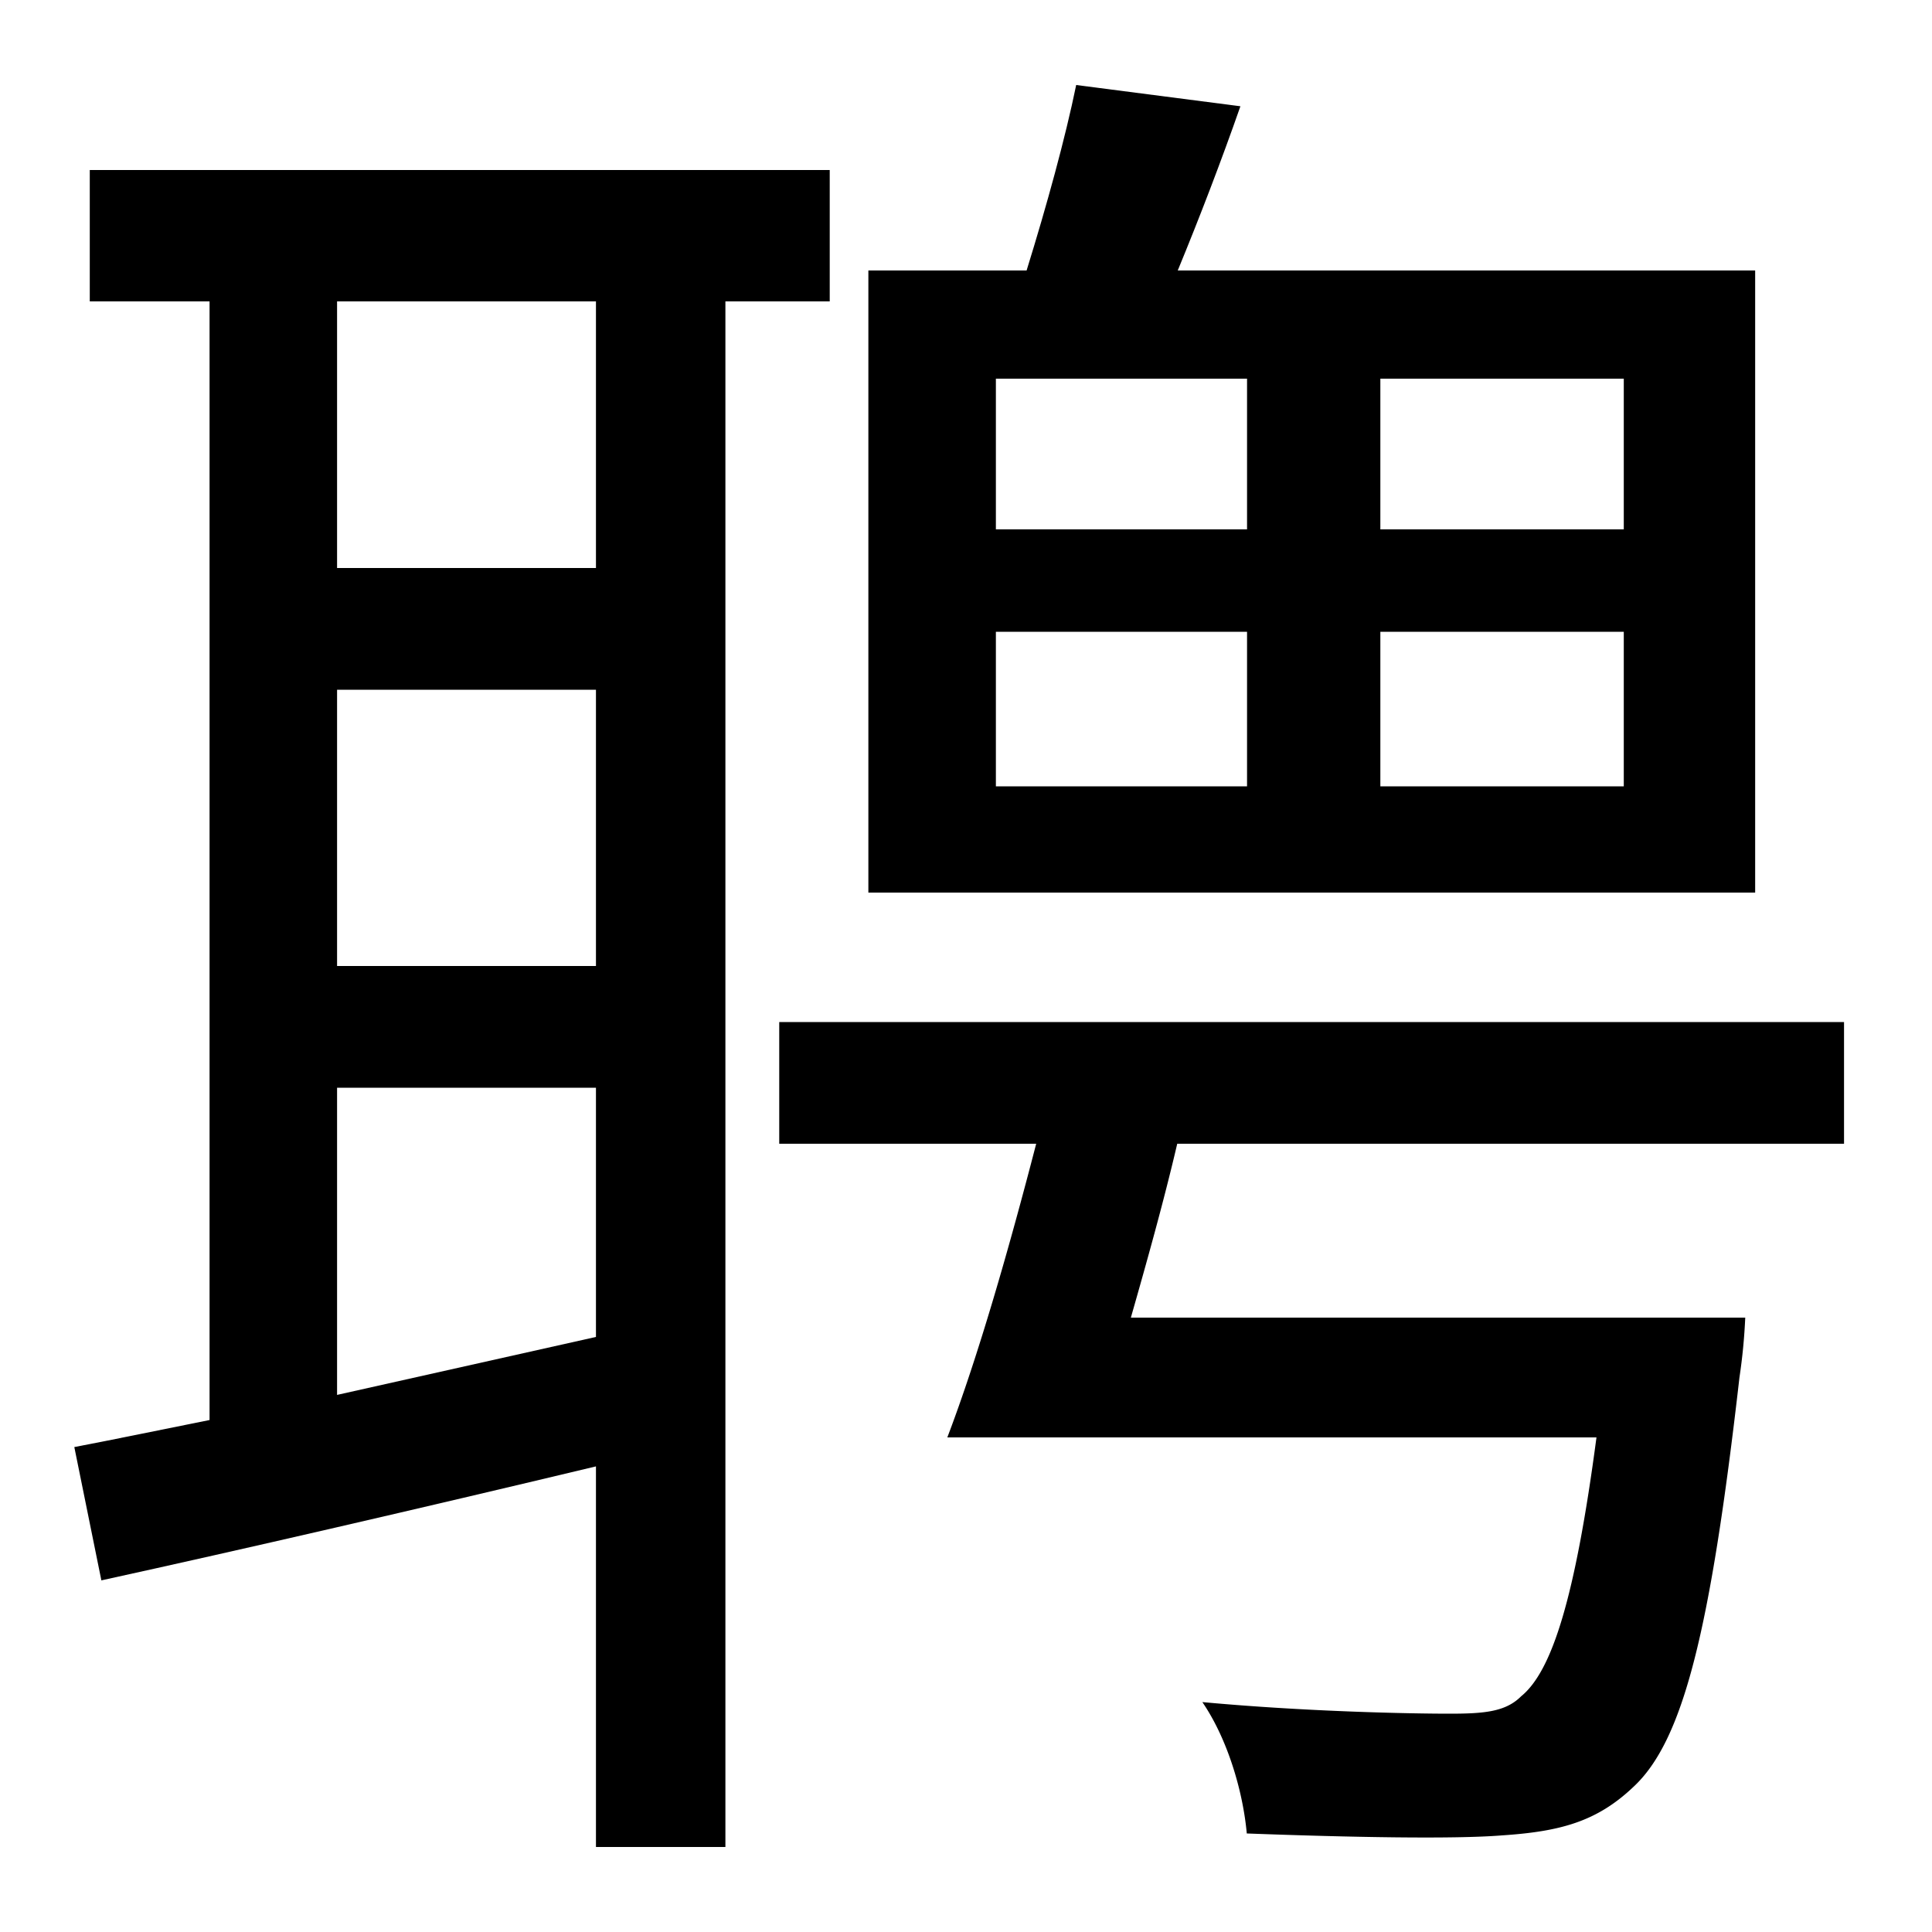 <svg id="Layer_1" data-name="Layer 1" xmlns="http://www.w3.org/2000/svg" viewBox="0 0 300 300"><title>4.3</title><path d="M286.34,177.6V158.7H121v18.9h39.9c-4.2,16.2-9,33-13.8,45.6h100.8c-3.3,24.9-6.9,36.3-11.7,40.2-2.4,2.4-5.7,2.7-11.1,2.7-6,0-22.2-.3-38.4-1.8,3.9,5.7,6.3,13.8,6.9,20.4,16.2.6,32.1.9,39.6.3,9-.6,14.7-2.1,20.4-7.5,7.8-7.2,12-24.3,16.5-63.6a88.8,88.8,0,0,0,.9-9.3h-95.4c2.4-8.4,5.1-18,7.2-27Z"/><path d="M272.54,42H182.88c3.4-8.25,6.76-17,9.73-25.5l-25.5-3.3c-1.69,8.24-4.57,18.71-7.7,28.8H134.84v96.6h137.7Zm-78.9,80.1h-39v-24h39Zm0-39.9h-39V58.8h39Zm58.5,39.9h-37.8v-24h37.8Zm0-39.9h-37.8V58.8h37.8Z"/><path d="M128.84,26.4H13.94V46.8h18.6V220.5c-7.5,1.5-14.7,3-21,4.2l4.2,20.7c21.9-4.8,49.2-11.1,76.8-17.7v59.1h20.1V46.8h16.2ZM92.54,207.6l-40.2,9V168.9h40.2Zm0-57.6H52.34V107.1h40.2Zm0-61.8H52.34V46.8h40.2Z"/></svg>